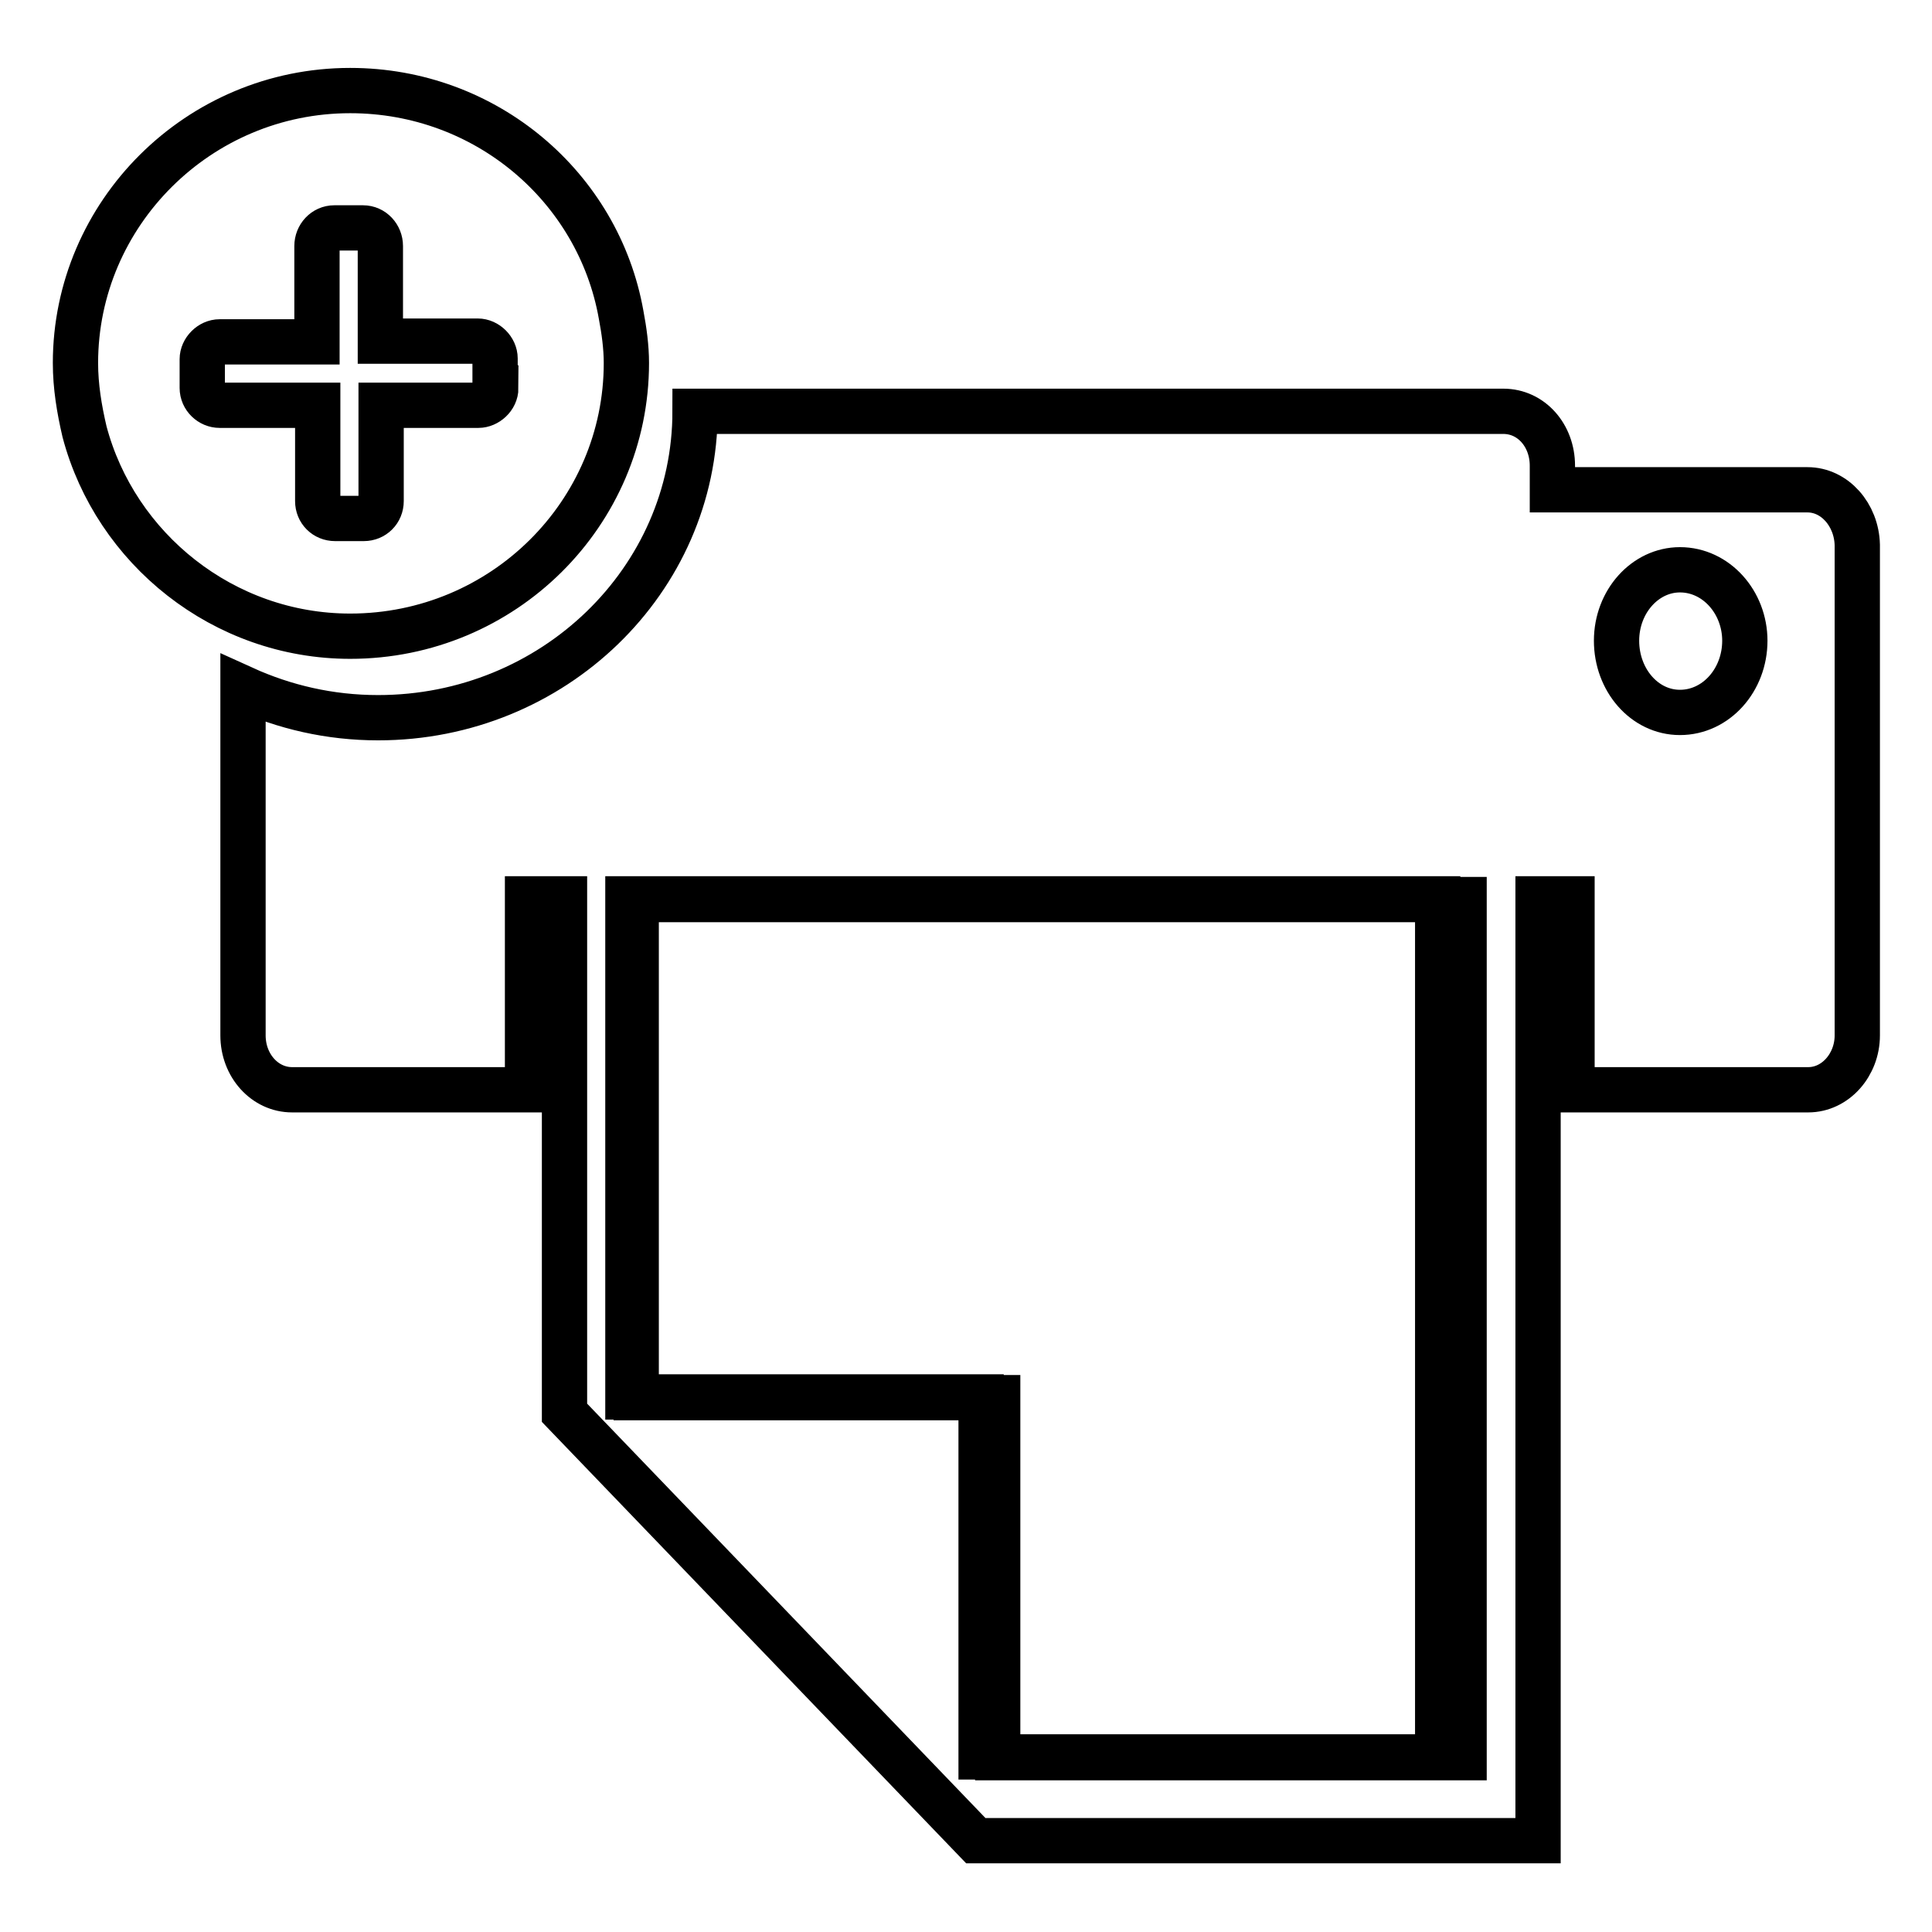 <?xml version="1.0" encoding="utf-8"?>
<!-- Svg Vector Icons : http://www.onlinewebfonts.com/icon -->
<!DOCTYPE svg PUBLIC "-//W3C//DTD SVG 1.1//EN" "http://www.w3.org/Graphics/SVG/1.1/DTD/svg11.dtd">
<svg version="1.1" xmlns="http://www.w3.org/2000/svg" xmlns:xlink="http://www.w3.org/1999/xlink" x="0px" y="0px" viewBox="0 0 256 256" enable-background="new 0 0 256 256" xml:space="preserve">
<g> <path stroke-width="6" fill-opacity="0" stroke="#000000"  d="M82.3,41.7C79.3,24.8,64.4,12,46.4,12C26.3,12,10,28.3,10,48.1c0,3.1,0.5,6.1,1.2,9.1 c4.1,15.5,18.4,27.1,35.2,27.1C66.7,84.3,83,68,83,48.1C83,46,82.7,43.8,82.3,41.7z M65.7,51.4c0,1.3-1.2,2.3-2.3,2.3H50.5v12.7 c0,1.3-1,2.3-2.3,2.3h-3.8c-1.3,0-2.3-1-2.3-2.3V53.7H29.1c-1.2,0-2.3-1-2.3-2.3v-3.8c0-1.2,1.1-2.3,2.3-2.3H42V32.6 c0-1.3,1-2.4,2.3-2.4h3.8c1.3,0,2.3,1.1,2.3,2.4v12.6h12.9c1.2,0,2.3,1.1,2.3,2.3V51.4z M83.2,185.1H130v47.7h60.5V119.1H83.2 V185.1z M239.5,64.9h-33.8v-3.2c0-4-2.8-7.2-6.5-7.2H92.1c0,22.4-18.8,40.6-42,40.6c-6.4,0-12.4-1.4-17.9-3.9v46 c0,4,2.9,7.2,6.5,7.2h31.2v-25.3h4.9v68.1l54.5,56.7h74.5V119.1h4.5v25.3h31.3c3.6,0,6.5-3.3,6.5-7.2V72.2 C246,68.2,243.1,64.9,239.5,64.9L239.5,64.9z M194,152.4v80.5h-61.8v-47.7H84.3v-66H194V152.4L194,152.4z M222.6,94.4 c-4.7,0-8.4-4.3-8.4-9.5c0-5.2,3.8-9.4,8.4-9.4c4.8,0,8.6,4.3,8.6,9.4C231.2,90.1,227.4,94.4,222.6,94.4z M83.2,185.1H130v47.7 h60.5V119.1H83.2V185.1z"/></g>
</svg>